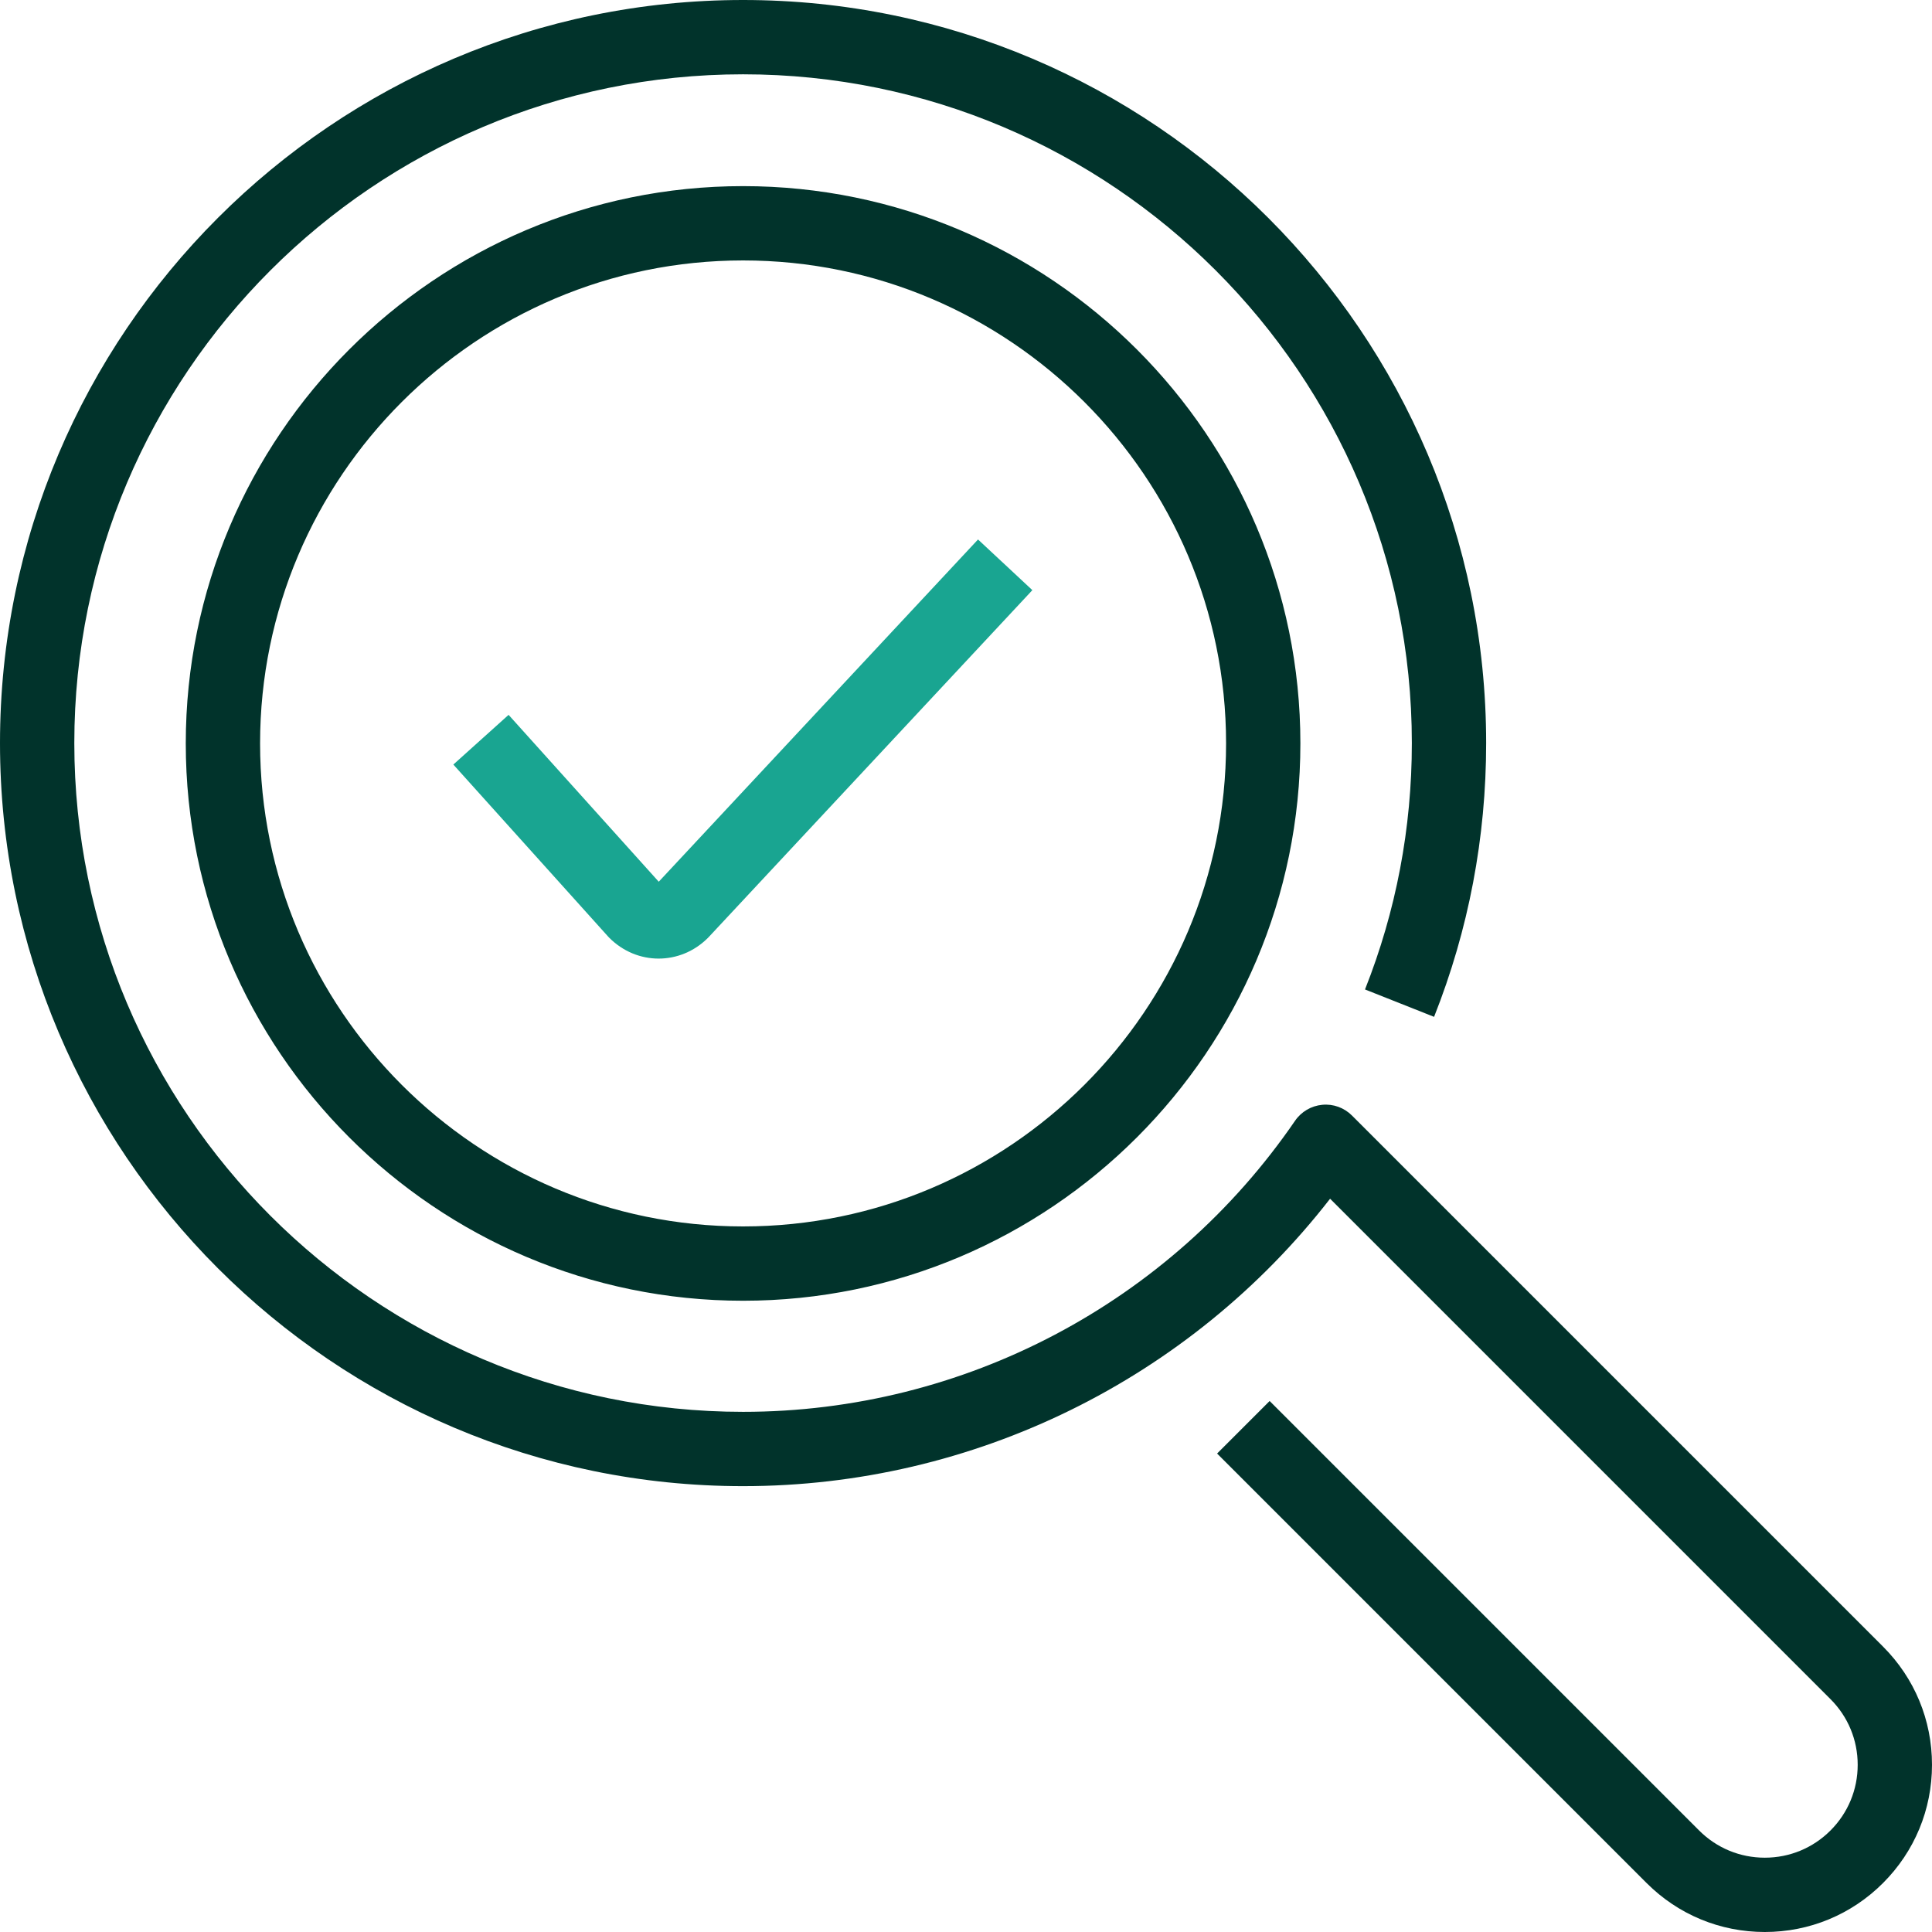 <?xml version="1.0" encoding="UTF-8"?>
<svg xmlns="http://www.w3.org/2000/svg" version="1.1" viewBox="0 0 260 260">
  <defs>
    <style>
      .cls-1 {
        fill: #01332b;
      }

      .cls-2 {
        fill: #19a591;
      }
    </style>
  </defs>
  <!-- Generator: Adobe Illustrator 28.7.1, SVG Export Plug-In . SVG Version: 1.2.0 Build 142)  -->
  <g>
    <g id="Artwork">
      <path class="cls-2" d="M88.639,129.003c-2.387,0-4.773-.929-6.633-2.789-.062-.062-.123-.126-.181-.191l-20.816-23.133,7.434-6.689,20.208,22.457,42.967-46.059,7.312,6.821-43.536,46.668c-.04.042-.08.084-.121.125-1.86,1.859-4.247,2.789-6.633,2.789Z"/>
      <path class="cls-1" d="M100,175.048c-41.355,0-75-33.645-75-75,0-41.355,33.645-75,75-75,41.355,0,75,33.645,75,75,0,41.355-33.645,75-75,75ZM100,35.048c-35.841,0-65,29.159-65,65,0,35.841,29.159,65,65,65,35.841,0,65-29.159,65-65,0-35.841-29.159-65-65-65ZM253.409,253.41c4.25-4.25,6.591-9.9,6.591-15.91s-2.341-11.66-6.591-15.909l-71.468-71.469c-1.05-1.051-2.514-1.587-3.995-1.443-1.48.137-2.823.925-3.664,2.151-16.816,24.527-44.585,39.17-74.282,39.17-49.626,0-90-40.374-90-90S50.374,10,100,10s90,40.374,90,90c0,11.454-2.121,22.609-6.303,33.157l9.295,3.686c4.65-11.726,7.008-24.122,7.008-36.843C200,44.86,155.141,0,100,0,44.86,0,0,44.86,0,100c0,55.141,44.86,100,100,100,30.995,0,60.098-14.354,78.998-38.681l67.341,67.343c2.361,2.36,3.661,5.499,3.661,8.838s-1.3,6.478-3.662,8.839c-2.36,2.361-5.499,3.661-8.838,3.661s-6.478-1.3-8.839-3.661l-57.799-57.799-7.07,7.07,57.798,57.799c4.25,4.25,9.9,6.591,15.91,6.591s11.66-2.341,15.909-6.59Z"/>
    </g>
  </g>
</svg>